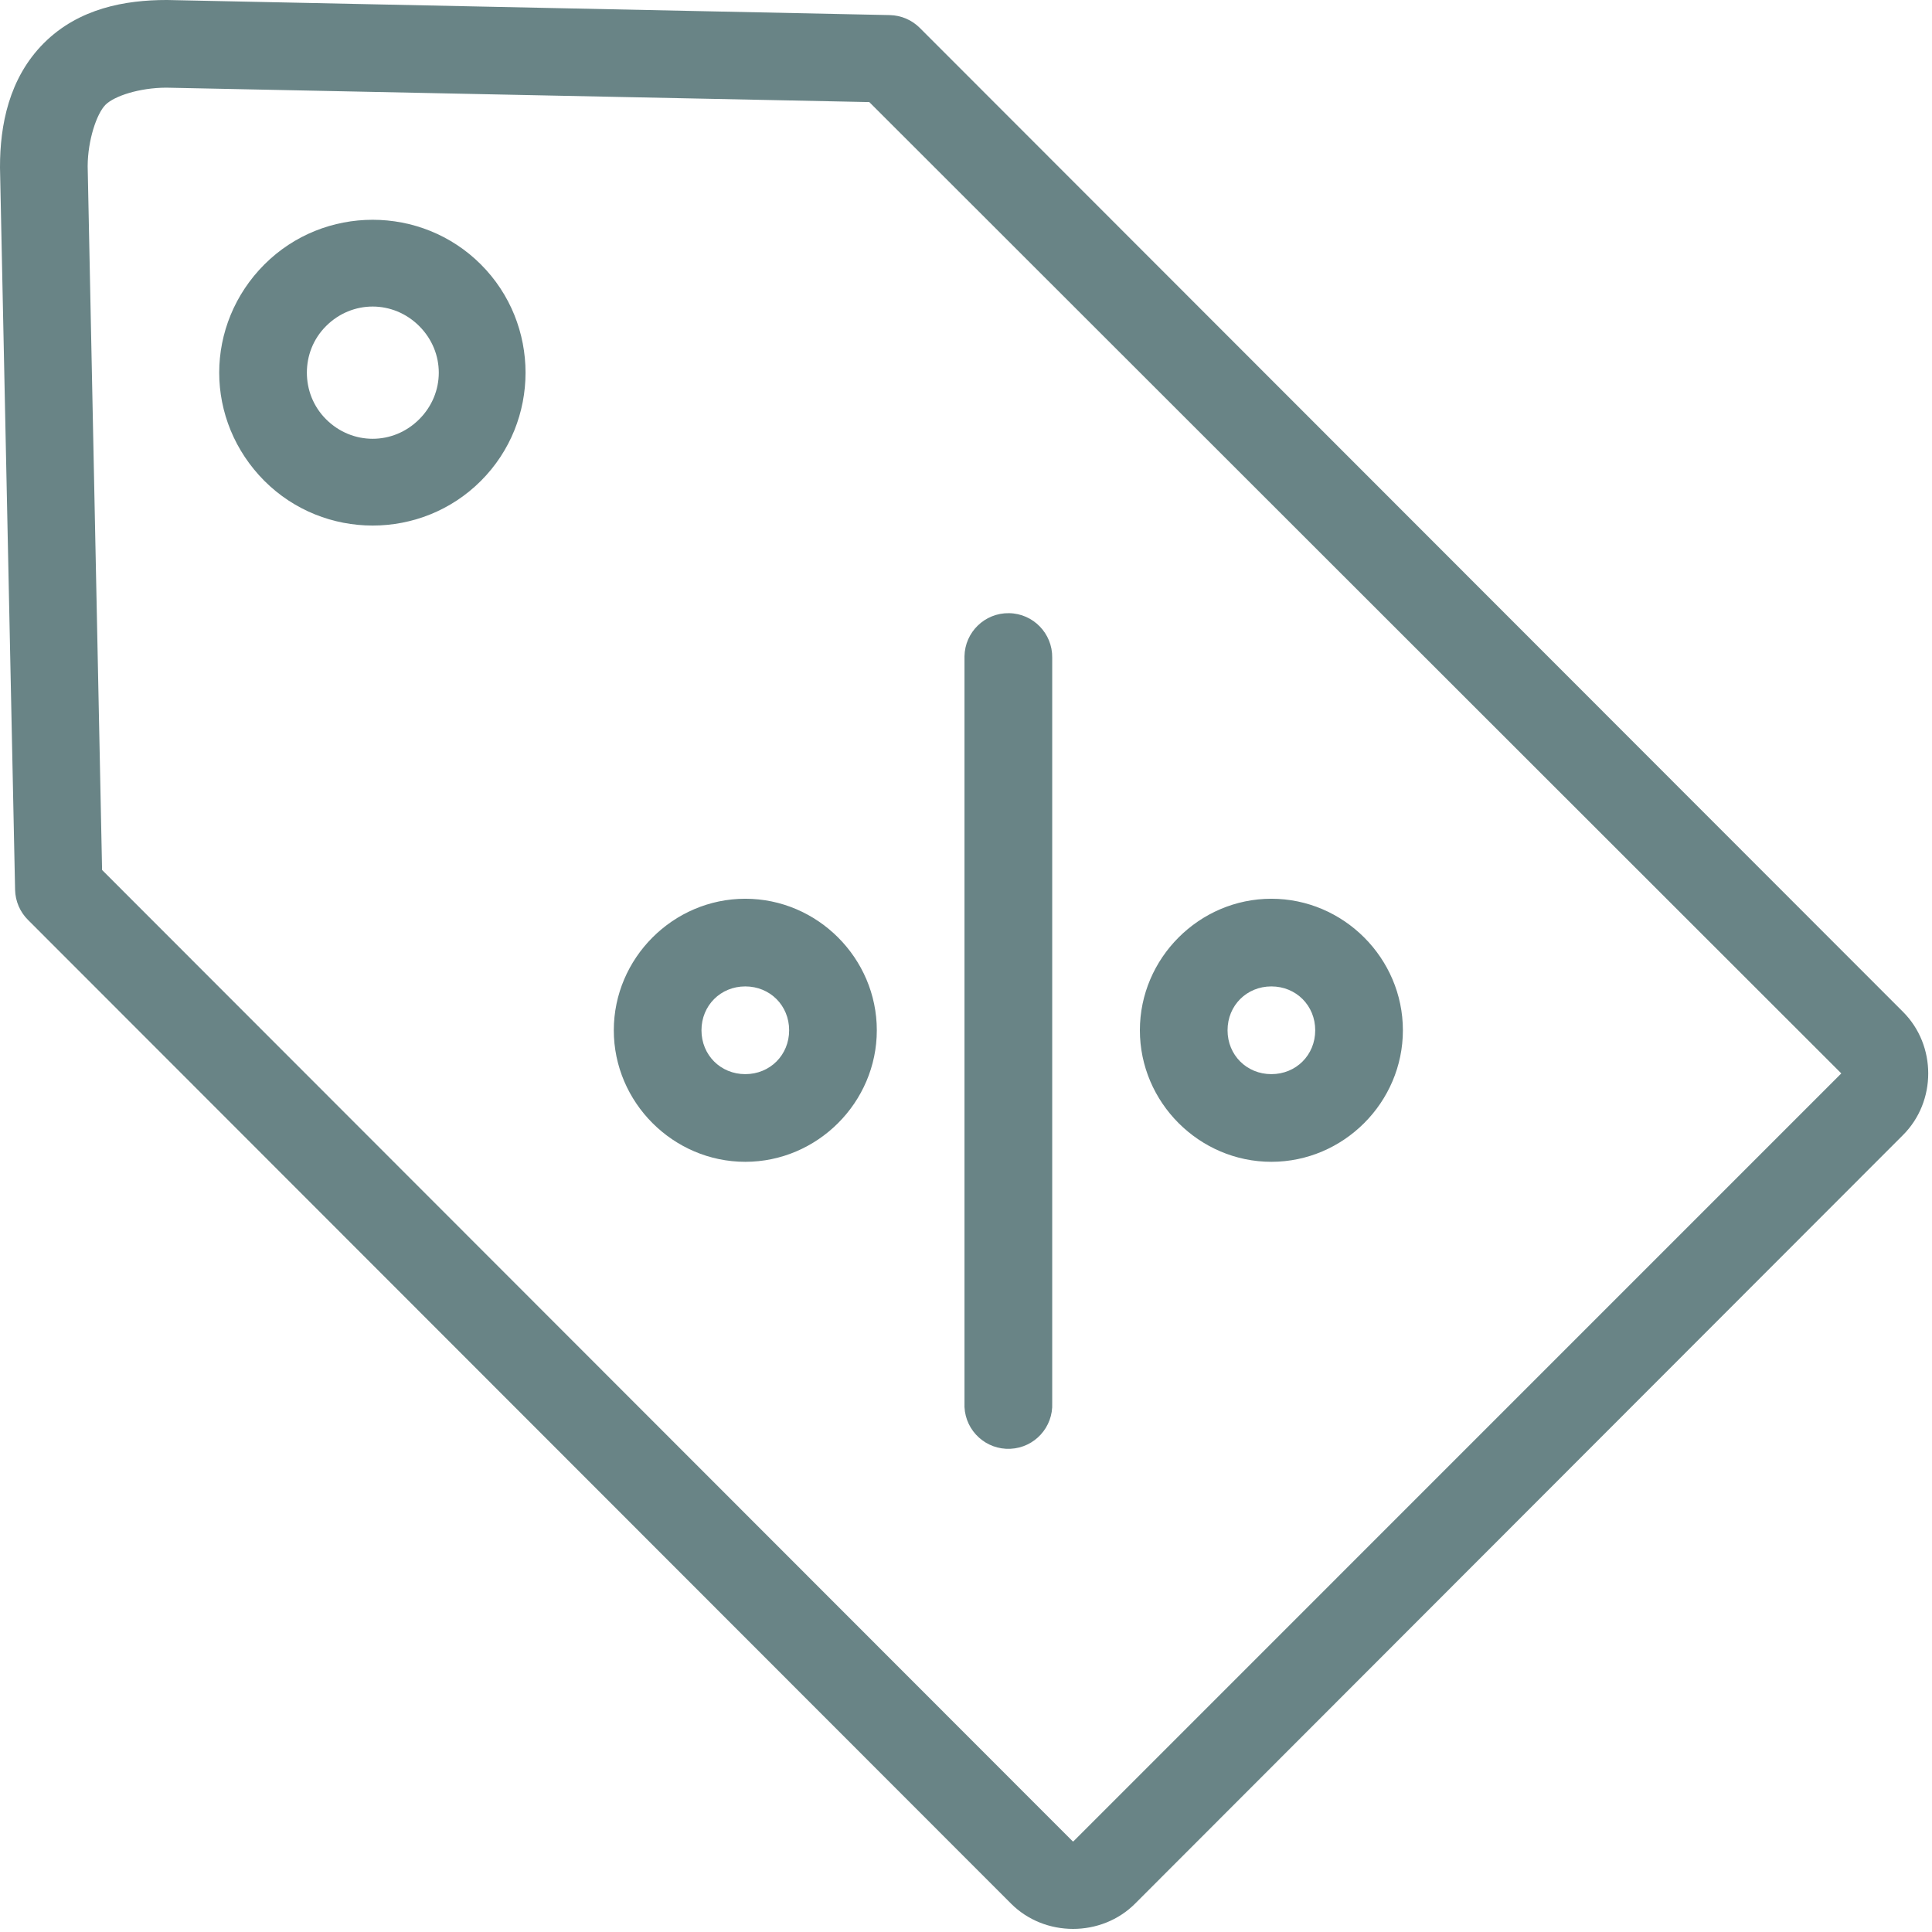 <?xml version="1.0" encoding="UTF-8"?>
<svg width="37px" height="37px" viewBox="0 0 37 37" version="1.1" xmlns="http://www.w3.org/2000/svg" xmlns:xlink="http://www.w3.org/1999/xlink">
    <!-- Generator: Sketch 41 (35326) - http://www.bohemiancoding.com/sketch -->
    <title>icona codice</title>
    <desc>Created with Sketch.</desc>
    <defs></defs>
    <g id="T03-guida" stroke="none" stroke-width="1" fill="none" fill-rule="evenodd">
        <g id="T03-dati-preliminari" transform="translate(-181, -471)" fill="#698486">
            <g id="codice" transform="translate(155, 446)">
                <g id="icona-codice" transform="translate(26, 25)">
                    <path d="M23.509,19.731 C23.509,19.257 23.875,18.891 24.348,18.891 C24.822,18.891 25.188,19.257 25.188,19.731 C25.188,20.205 24.822,20.571 24.348,20.571 C23.875,20.571 23.509,20.205 23.509,19.731 L23.509,19.731 Z M21.83,19.731 C21.83,21.112 22.967,22.25 24.348,22.25 C25.73,22.25 26.867,21.112 26.867,19.731 C26.867,18.35 25.73,17.212 24.348,17.212 C22.967,17.212 21.83,18.35 21.83,19.731 L21.83,19.731 Z M18.471,26.946 C18.493,27.41 18.887,27.768 19.35,27.746 C19.814,27.725 20.172,27.331 20.151,26.868 L20.151,12.594 C20.157,12.131 19.786,11.749 19.323,11.743 C18.859,11.736 18.478,12.107 18.471,12.57 L18.471,12.594 L18.471,26.868 C18.47,26.894 18.47,26.92 18.471,26.946 L18.471,26.946 Z M13.434,19.731 C13.434,19.257 13.8,18.891 14.273,18.891 C14.747,18.891 15.113,19.257 15.113,19.731 C15.113,20.205 14.747,20.571 14.273,20.571 C13.8,20.571 13.434,20.205 13.434,19.731 L13.434,19.731 Z M11.755,19.731 C11.755,21.112 12.892,22.25 14.273,22.25 C15.654,22.25 16.792,21.112 16.792,19.731 C16.792,18.35 15.654,17.212 14.273,17.212 C12.892,17.212 11.755,18.35 11.755,19.731 L11.755,19.731 Z M5.877,7.137 C5.877,6.816 5.995,6.494 6.244,6.245 C6.743,5.746 7.53,5.746 8.029,6.245 C8.528,6.744 8.528,7.53 8.029,8.029 C7.53,8.528 6.743,8.528 6.244,8.029 C5.995,7.78 5.877,7.457 5.877,7.137 L5.877,7.137 Z M4.198,7.137 C4.198,7.891 4.494,8.639 5.064,9.21 C6.205,10.35 8.069,10.35 9.209,9.21 C10.35,8.069 10.35,6.205 9.209,5.064 C8.069,3.924 6.205,3.924 5.064,5.064 C4.494,5.634 4.198,6.383 4.198,7.137 L4.198,7.137 Z M1.679,3.188 L1.679,3.175 C1.682,2.687 1.85,2.178 2.02,2.007 C2.191,1.837 2.67,1.682 3.175,1.679 L3.188,1.679 L16.648,1.955 L35.263,20.557 L20.557,35.264 L20.544,35.264 L1.955,16.661 L1.679,3.188 Z M6.60714287e-05,3.214 L0.289,17.041 C0.294,17.259 0.383,17.466 0.538,17.619 L19.363,36.457 C20.008,37.102 21.093,37.102 21.738,36.457 L36.444,21.738 C37.089,21.094 37.089,20.021 36.444,19.377 L17.619,0.538 C17.466,0.383 17.259,0.294 17.041,0.289 L3.201,0 L3.188,0 C2.405,0 1.51,0.156 0.84,0.826 C0.17,1.497 -0.001,2.401 6.60714287e-05,3.201 L6.60714287e-05,3.214 L6.60714287e-05,3.214 Z" id="Fill-1"></path>
                </g>
            </g>
        </g>
    </g>
</svg>